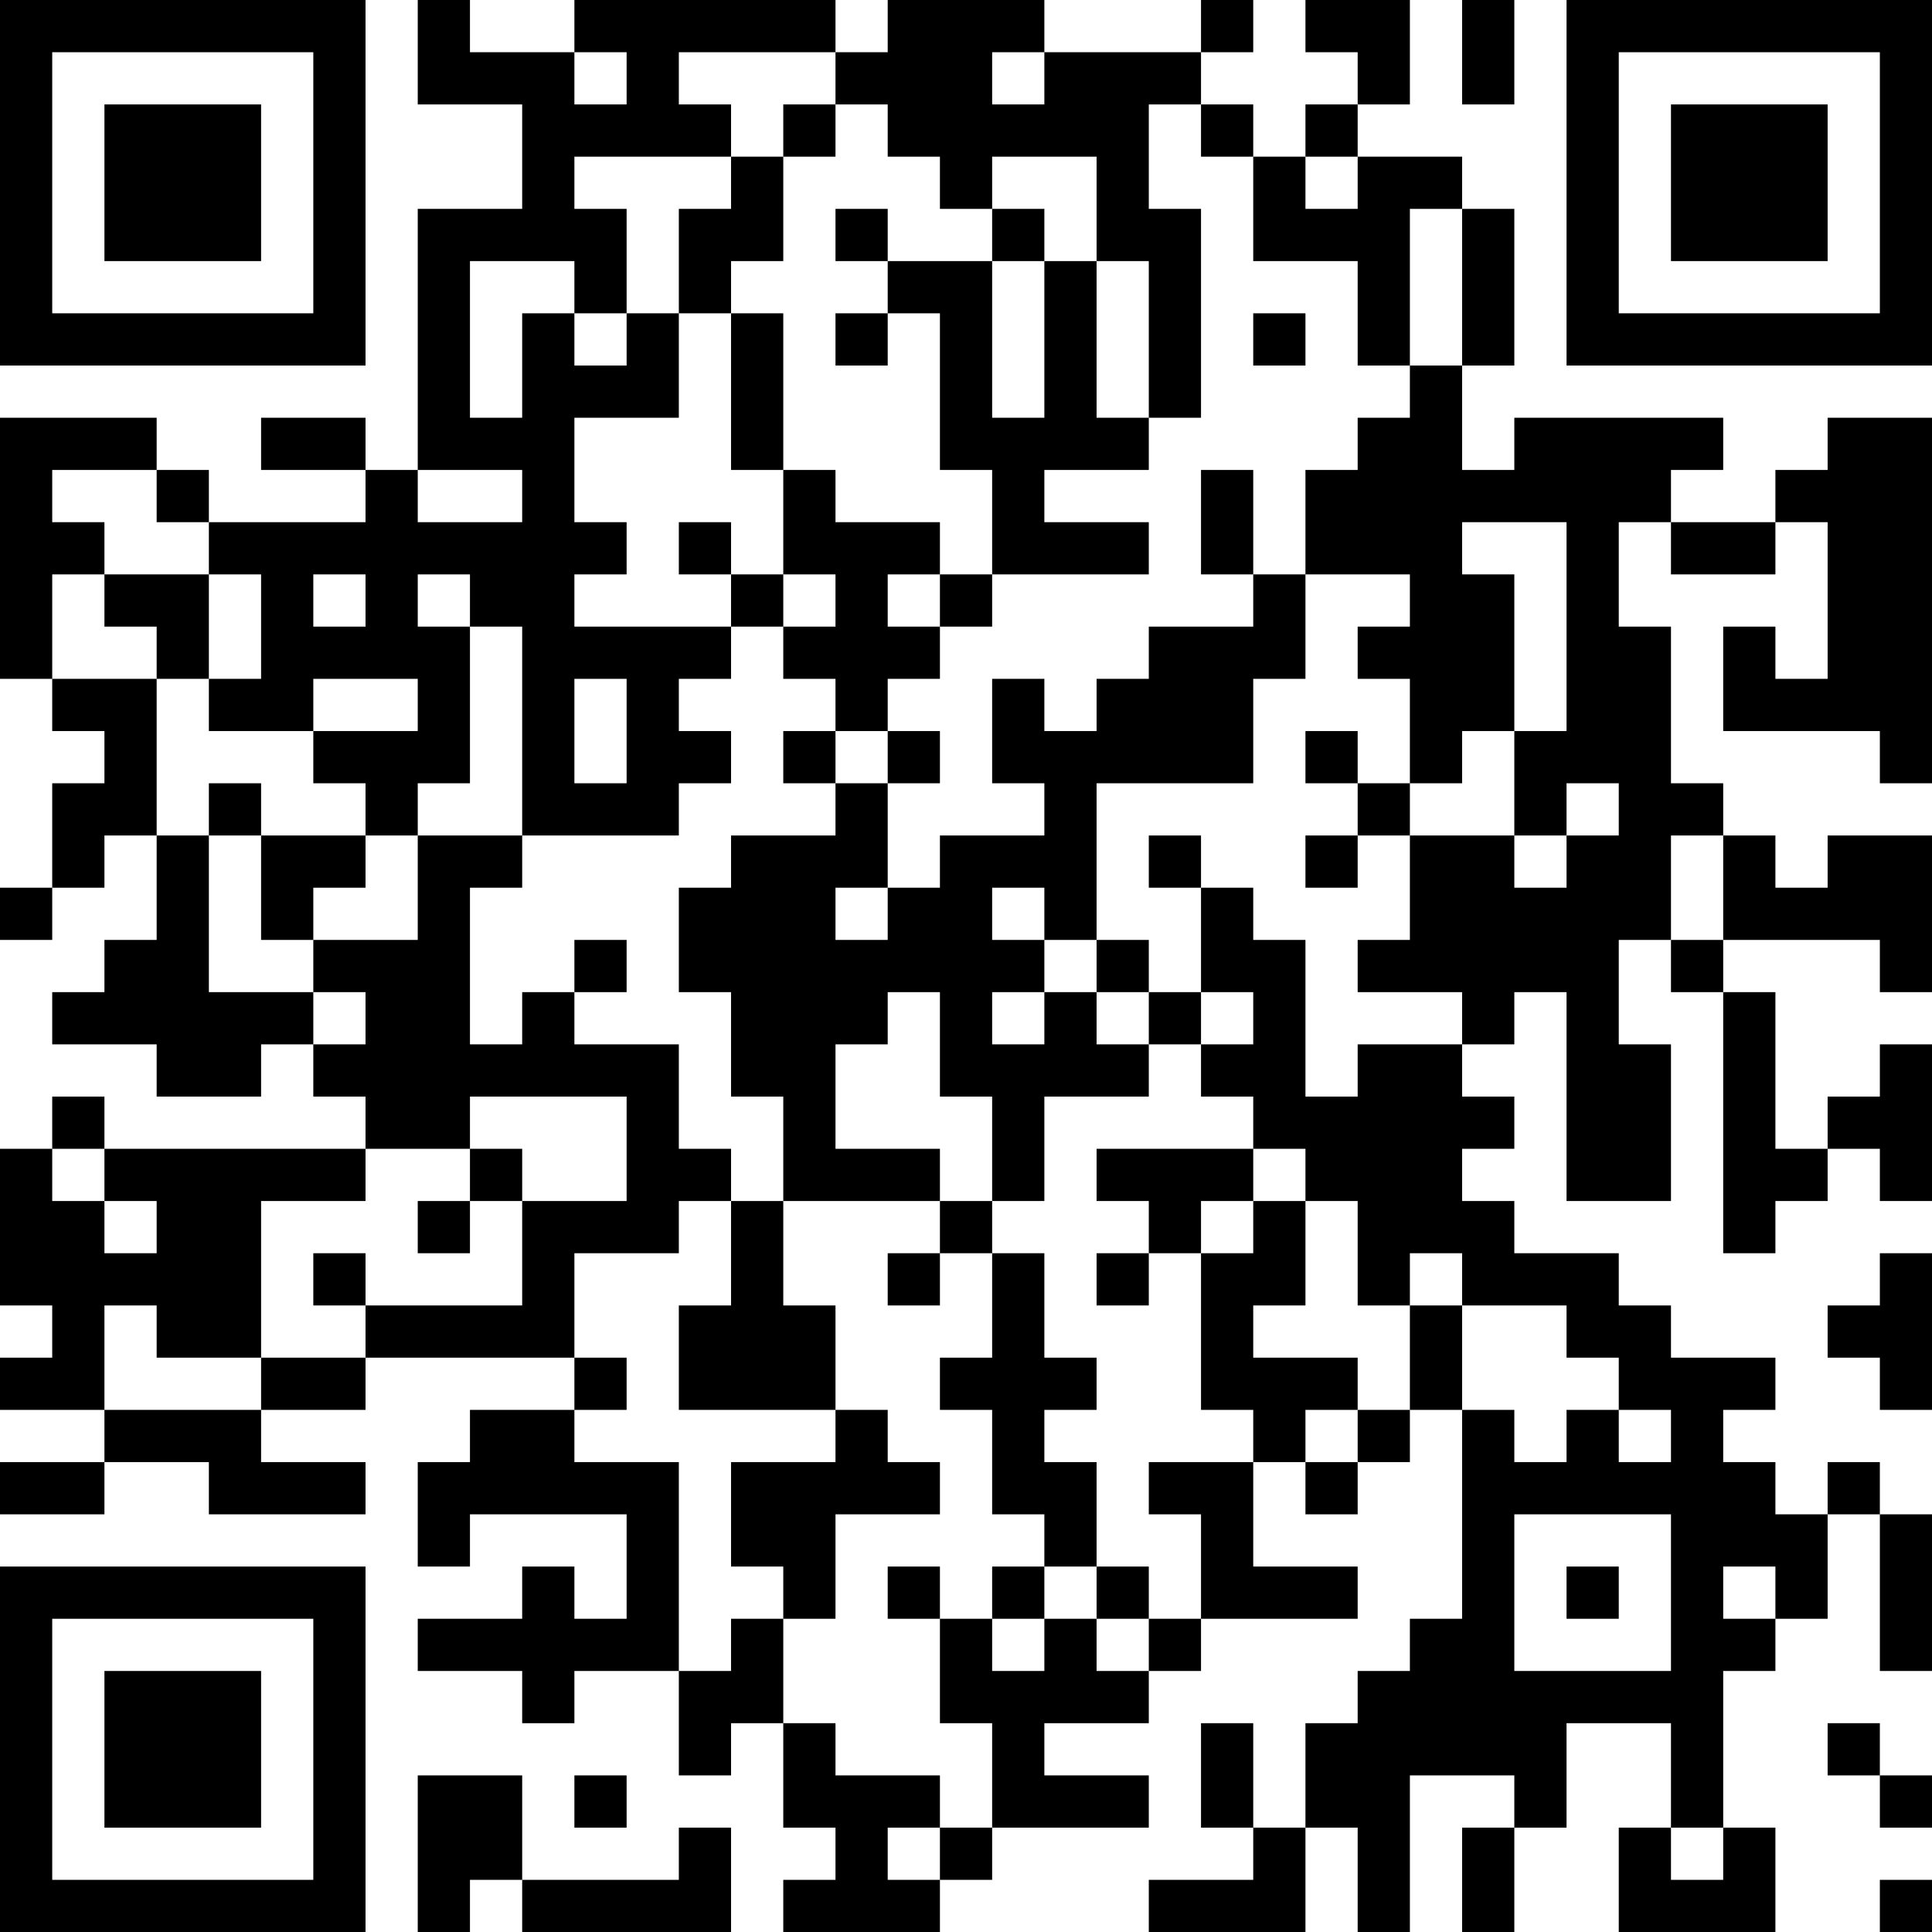 <?xml version="1.0" encoding="UTF-8"?>
<svg xmlns="http://www.w3.org/2000/svg" version="1.1" width="250" height="250" viewBox="0 0 250 250"><rect x="0" y="0" width="250" height="250" fill="#ffffff"/><g transform="scale(6.757)"><g transform="translate(0,0)"><path fill-rule="evenodd" d="M8 0L8 2L10 2L10 4L8 4L8 9L7 9L7 8L5 8L5 9L7 9L7 10L4 10L4 9L3 9L3 8L0 8L0 13L1 13L1 14L2 14L2 15L1 15L1 17L0 17L0 18L1 18L1 17L2 17L2 16L3 16L3 18L2 18L2 19L1 19L1 20L3 20L3 21L5 21L5 20L6 20L6 21L7 21L7 22L2 22L2 21L1 21L1 22L0 22L0 25L1 25L1 26L0 26L0 27L2 27L2 28L0 28L0 29L2 29L2 28L4 28L4 29L7 29L7 28L5 28L5 27L7 27L7 26L11 26L11 27L9 27L9 28L8 28L8 30L9 30L9 29L12 29L12 31L11 31L11 30L10 30L10 31L8 31L8 32L10 32L10 33L11 33L11 32L13 32L13 34L14 34L14 33L15 33L15 35L16 35L16 36L15 36L15 37L18 37L18 36L19 36L19 35L22 35L22 34L20 34L20 33L22 33L22 32L23 32L23 31L26 31L26 30L24 30L24 28L25 28L25 29L26 29L26 28L27 28L27 27L28 27L28 31L27 31L27 32L26 32L26 33L25 33L25 35L24 35L24 33L23 33L23 35L24 35L24 36L22 36L22 37L25 37L25 35L26 35L26 37L27 37L27 34L29 34L29 35L28 35L28 37L29 37L29 35L30 35L30 33L32 33L32 35L31 35L31 37L34 37L34 35L33 35L33 32L34 32L34 31L35 31L35 29L36 29L36 32L37 32L37 29L36 29L36 28L35 28L35 29L34 29L34 28L33 28L33 27L34 27L34 26L32 26L32 25L31 25L31 24L29 24L29 23L28 23L28 22L29 22L29 21L28 21L28 20L29 20L29 19L30 19L30 23L32 23L32 20L31 20L31 18L32 18L32 19L33 19L33 24L34 24L34 23L35 23L35 22L36 22L36 23L37 23L37 20L36 20L36 21L35 21L35 22L34 22L34 19L33 19L33 18L36 18L36 19L37 19L37 16L35 16L35 17L34 17L34 16L33 16L33 15L32 15L32 12L31 12L31 10L32 10L32 11L34 11L34 10L35 10L35 13L34 13L34 12L33 12L33 14L36 14L36 15L37 15L37 8L35 8L35 9L34 9L34 10L32 10L32 9L33 9L33 8L29 8L29 9L28 9L28 7L29 7L29 4L28 4L28 3L26 3L26 2L27 2L27 0L25 0L25 1L26 1L26 2L25 2L25 3L24 3L24 2L23 2L23 1L24 1L24 0L23 0L23 1L20 1L20 0L17 0L17 1L16 1L16 0L11 0L11 1L9 1L9 0ZM28 0L28 2L29 2L29 0ZM11 1L11 2L12 2L12 1ZM13 1L13 2L14 2L14 3L11 3L11 4L12 4L12 6L11 6L11 5L9 5L9 8L10 8L10 6L11 6L11 7L12 7L12 6L13 6L13 8L11 8L11 10L12 10L12 11L11 11L11 12L14 12L14 13L13 13L13 14L14 14L14 15L13 15L13 16L10 16L10 12L9 12L9 11L8 11L8 12L9 12L9 15L8 15L8 16L7 16L7 15L6 15L6 14L8 14L8 13L6 13L6 14L4 14L4 13L5 13L5 11L4 11L4 10L3 10L3 9L1 9L1 10L2 10L2 11L1 11L1 13L3 13L3 16L4 16L4 19L6 19L6 20L7 20L7 19L6 19L6 18L8 18L8 16L10 16L10 17L9 17L9 20L10 20L10 19L11 19L11 20L13 20L13 22L14 22L14 23L13 23L13 24L11 24L11 26L12 26L12 27L11 27L11 28L13 28L13 32L14 32L14 31L15 31L15 33L16 33L16 34L18 34L18 35L17 35L17 36L18 36L18 35L19 35L19 33L18 33L18 31L19 31L19 32L20 32L20 31L21 31L21 32L22 32L22 31L23 31L23 29L22 29L22 28L24 28L24 27L23 27L23 24L24 24L24 23L25 23L25 25L24 25L24 26L26 26L26 27L25 27L25 28L26 28L26 27L27 27L27 25L28 25L28 27L29 27L29 28L30 28L30 27L31 27L31 28L32 28L32 27L31 27L31 26L30 26L30 25L28 25L28 24L27 24L27 25L26 25L26 23L25 23L25 22L24 22L24 21L23 21L23 20L24 20L24 19L23 19L23 17L24 17L24 18L25 18L25 21L26 21L26 20L28 20L28 19L26 19L26 18L27 18L27 16L29 16L29 17L30 17L30 16L31 16L31 15L30 15L30 16L29 16L29 14L30 14L30 10L28 10L28 11L29 11L29 14L28 14L28 15L27 15L27 13L26 13L26 12L27 12L27 11L25 11L25 9L26 9L26 8L27 8L27 7L28 7L28 4L27 4L27 7L26 7L26 5L24 5L24 3L23 3L23 2L22 2L22 4L23 4L23 8L22 8L22 5L21 5L21 3L19 3L19 4L18 4L18 3L17 3L17 2L16 2L16 1ZM19 1L19 2L20 2L20 1ZM15 2L15 3L14 3L14 4L13 4L13 6L14 6L14 9L15 9L15 11L14 11L14 10L13 10L13 11L14 11L14 12L15 12L15 13L16 13L16 14L15 14L15 15L16 15L16 16L14 16L14 17L13 17L13 19L14 19L14 21L15 21L15 23L14 23L14 25L13 25L13 27L16 27L16 28L14 28L14 30L15 30L15 31L16 31L16 29L18 29L18 28L17 28L17 27L16 27L16 25L15 25L15 23L18 23L18 24L17 24L17 25L18 25L18 24L19 24L19 26L18 26L18 27L19 27L19 29L20 29L20 30L19 30L19 31L20 31L20 30L21 30L21 31L22 31L22 30L21 30L21 28L20 28L20 27L21 27L21 26L20 26L20 24L19 24L19 23L20 23L20 21L22 21L22 20L23 20L23 19L22 19L22 18L21 18L21 15L24 15L24 13L25 13L25 11L24 11L24 9L23 9L23 11L24 11L24 12L22 12L22 13L21 13L21 14L20 14L20 13L19 13L19 15L20 15L20 16L18 16L18 17L17 17L17 15L18 15L18 14L17 14L17 13L18 13L18 12L19 12L19 11L22 11L22 10L20 10L20 9L22 9L22 8L21 8L21 5L20 5L20 4L19 4L19 5L17 5L17 4L16 4L16 5L17 5L17 6L16 6L16 7L17 7L17 6L18 6L18 9L19 9L19 11L18 11L18 10L16 10L16 9L15 9L15 6L14 6L14 5L15 5L15 3L16 3L16 2ZM25 3L25 4L26 4L26 3ZM19 5L19 8L20 8L20 5ZM24 6L24 7L25 7L25 6ZM8 9L8 10L10 10L10 9ZM2 11L2 12L3 12L3 13L4 13L4 11ZM6 11L6 12L7 12L7 11ZM15 11L15 12L16 12L16 11ZM17 11L17 12L18 12L18 11ZM11 13L11 15L12 15L12 13ZM16 14L16 15L17 15L17 14ZM25 14L25 15L26 15L26 16L25 16L25 17L26 17L26 16L27 16L27 15L26 15L26 14ZM4 15L4 16L5 16L5 18L6 18L6 17L7 17L7 16L5 16L5 15ZM22 16L22 17L23 17L23 16ZM32 16L32 18L33 18L33 16ZM16 17L16 18L17 18L17 17ZM19 17L19 18L20 18L20 19L19 19L19 20L20 20L20 19L21 19L21 20L22 20L22 19L21 19L21 18L20 18L20 17ZM11 18L11 19L12 19L12 18ZM17 19L17 20L16 20L16 22L18 22L18 23L19 23L19 21L18 21L18 19ZM9 21L9 22L7 22L7 23L5 23L5 26L3 26L3 25L2 25L2 27L5 27L5 26L7 26L7 25L10 25L10 23L12 23L12 21ZM1 22L1 23L2 23L2 24L3 24L3 23L2 23L2 22ZM9 22L9 23L8 23L8 24L9 24L9 23L10 23L10 22ZM21 22L21 23L22 23L22 24L21 24L21 25L22 25L22 24L23 24L23 23L24 23L24 22ZM6 24L6 25L7 25L7 24ZM36 24L36 25L35 25L35 26L36 26L36 27L37 27L37 24ZM29 29L29 32L32 32L32 29ZM17 30L17 31L18 31L18 30ZM30 30L30 31L31 31L31 30ZM33 30L33 31L34 31L34 30ZM35 33L35 34L36 34L36 35L37 35L37 34L36 34L36 33ZM8 34L8 37L9 37L9 36L10 36L10 37L14 37L14 35L13 35L13 36L10 36L10 34ZM11 34L11 35L12 35L12 34ZM32 35L32 36L33 36L33 35ZM36 36L36 37L37 37L37 36ZM0 0L0 7L7 7L7 0ZM1 1L1 6L6 6L6 1ZM2 2L2 5L5 5L5 2ZM30 0L30 7L37 7L37 0ZM31 1L31 6L36 6L36 1ZM32 2L32 5L35 5L35 2ZM0 30L0 37L7 37L7 30ZM1 31L1 36L6 36L6 31ZM2 32L2 35L5 35L5 32Z" fill="#000000"/></g></g></svg>
